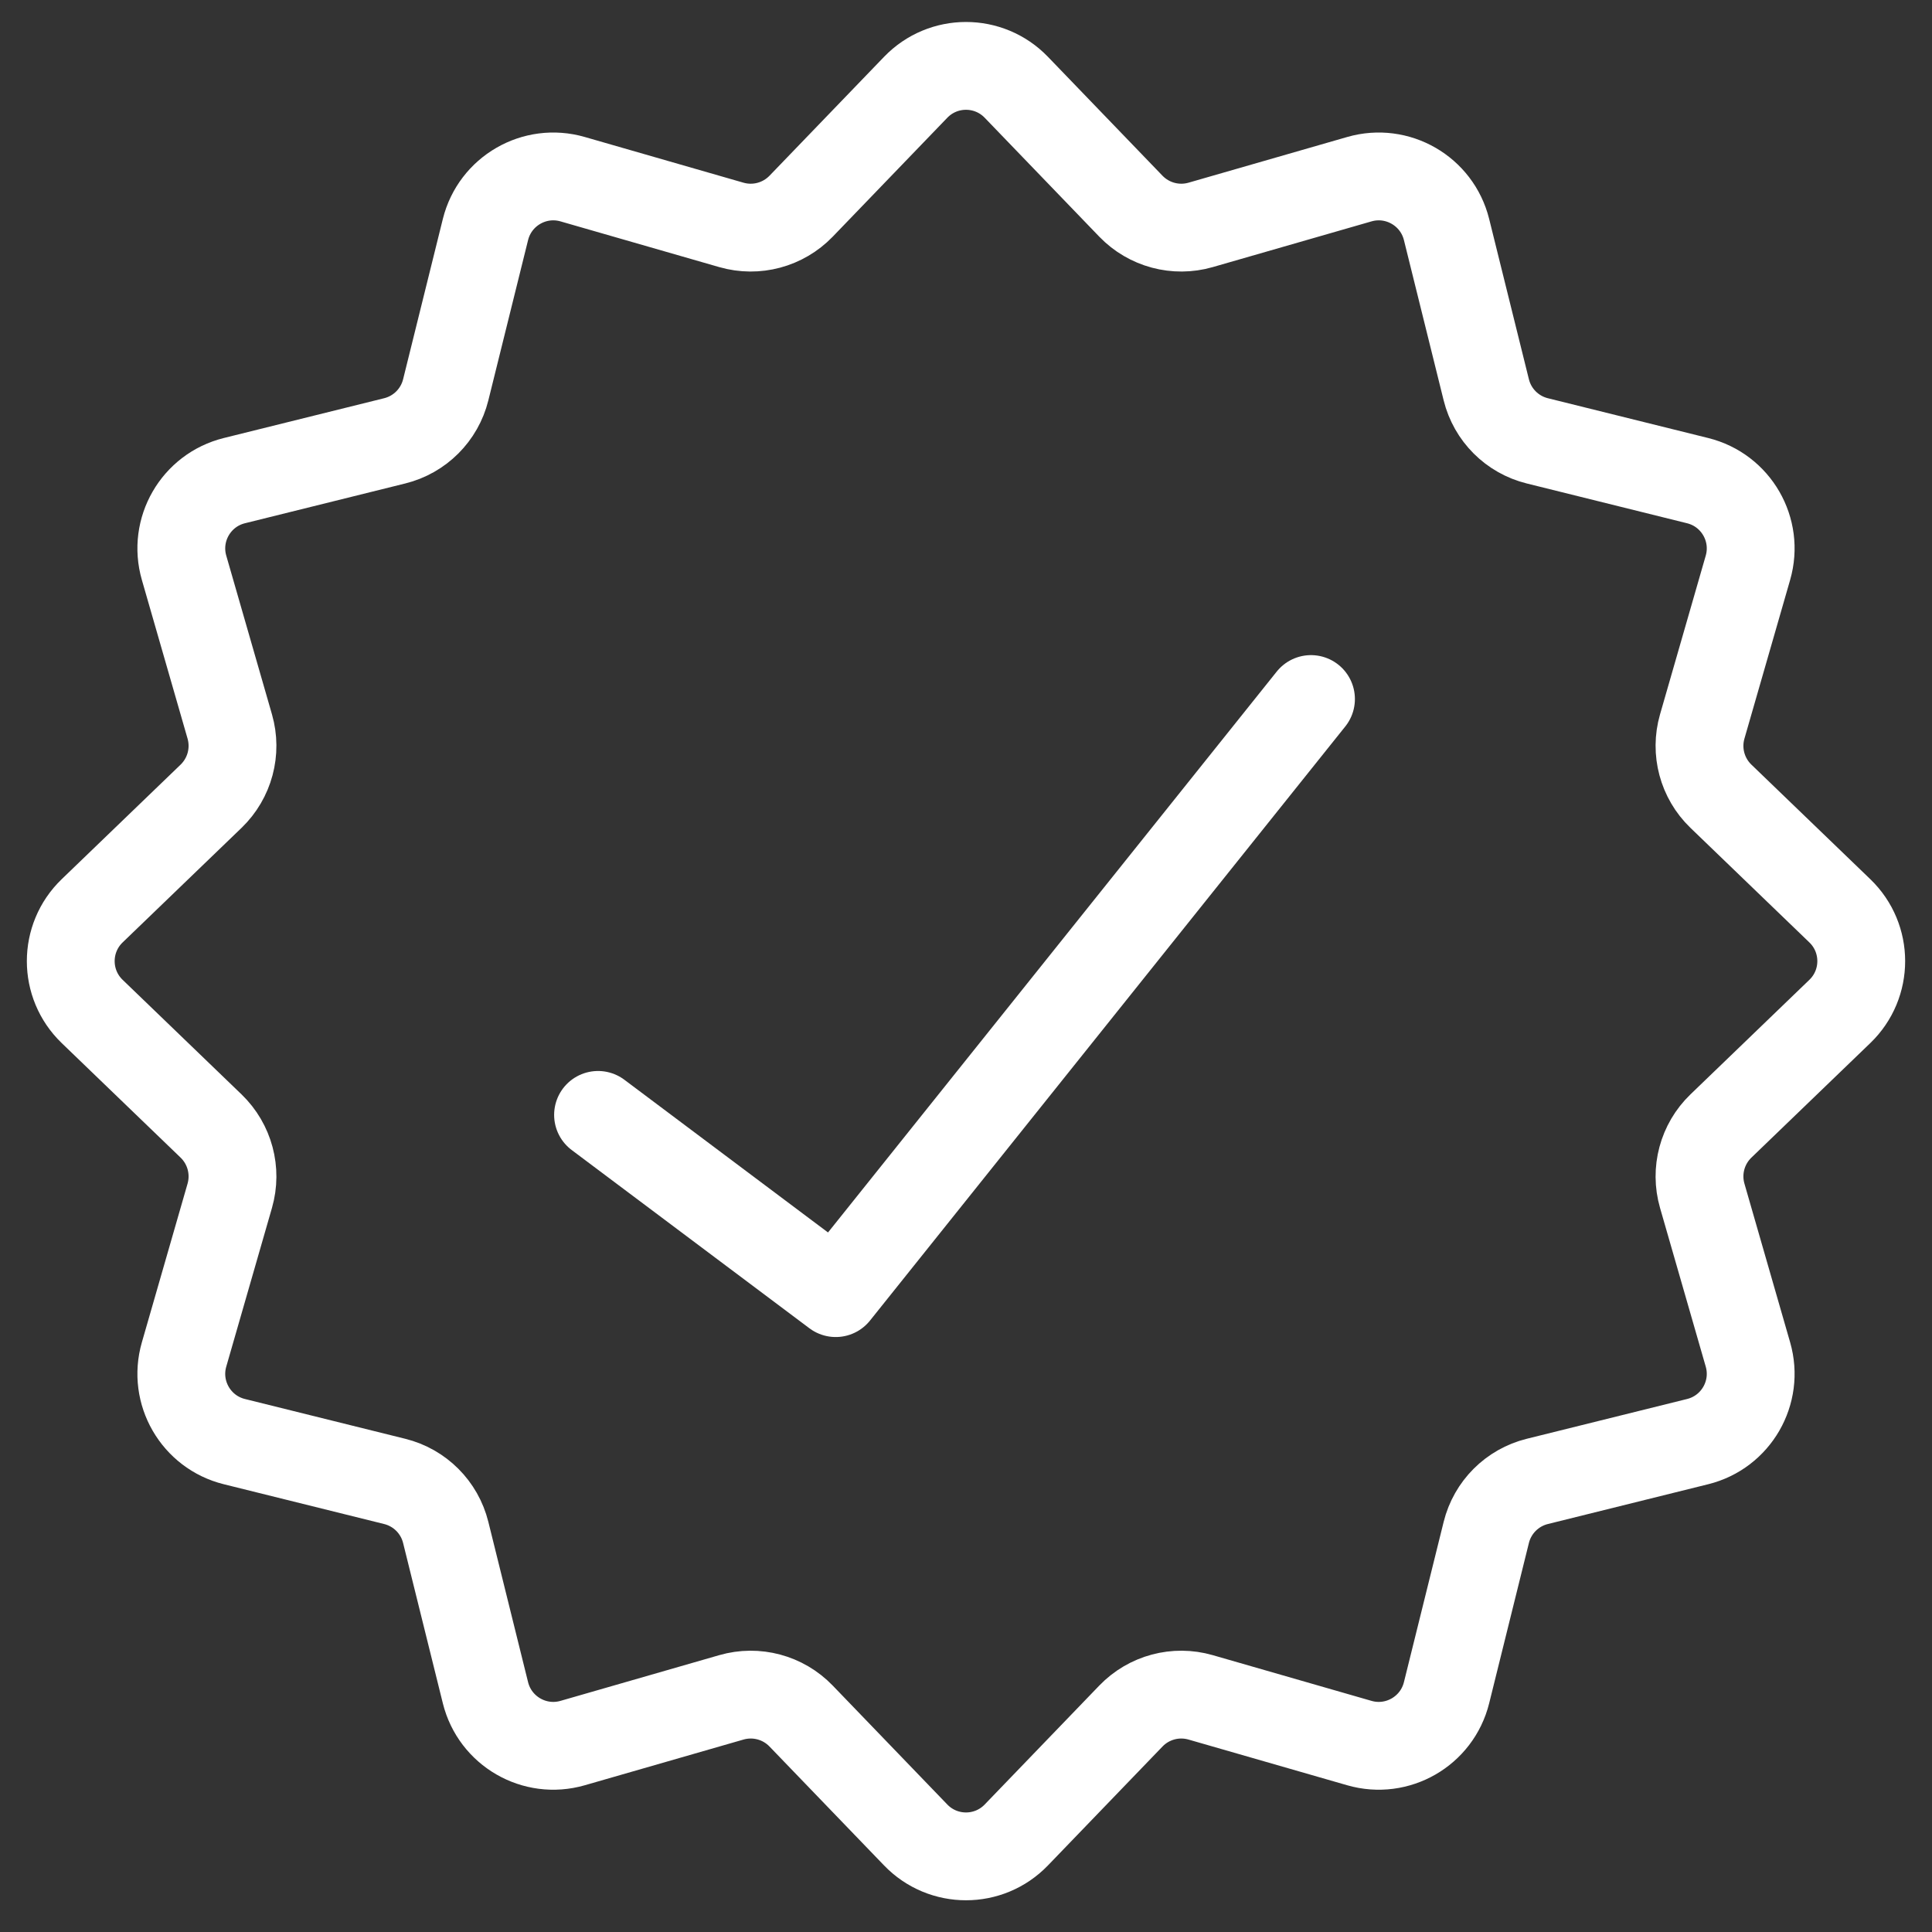 <svg width="44" height="44" viewBox="0 0 44 44" fill="none" xmlns="http://www.w3.org/2000/svg">
<rect x="0" y="0" width="44" height="44" fill="#333333" stroke="none"/>
<path d="M29.857 15.92L19.033 29.45L13.62 25.391M20.854 1.988C21.48 1.338 22.52 1.338 23.146 1.988L25.756 4.697C26.166 5.121 26.776 5.285 27.343 5.122L30.958 4.081C31.825 3.831 32.726 4.351 32.944 5.227L33.849 8.878C33.991 9.451 34.438 9.898 35.011 10.04L38.662 10.946C39.538 11.163 40.058 12.064 39.808 12.931L38.767 16.546C38.604 17.113 38.767 17.723 39.192 18.133L41.901 20.743C42.551 21.369 42.551 22.409 41.901 23.035L39.192 25.645C38.767 26.055 38.604 26.665 38.767 27.232L39.808 30.847C40.058 31.714 39.538 32.615 38.662 32.832L35.011 33.738C34.438 33.88 33.991 34.327 33.849 34.9L32.944 38.551C32.726 39.427 31.825 39.947 30.958 39.697L27.343 38.656C26.776 38.493 26.166 38.656 25.756 39.081L23.146 41.79C22.52 42.44 21.48 42.44 20.854 41.79L18.244 39.081C17.834 38.656 17.224 38.493 16.657 38.656L13.042 39.697C12.175 39.947 11.274 39.427 11.056 38.551L10.151 34.9C10.009 34.327 9.562 33.88 8.989 33.738L5.338 32.832C4.462 32.615 3.942 31.714 4.192 30.847L5.233 27.232C5.396 26.665 5.232 26.055 4.808 25.645L2.099 23.035C1.449 22.409 1.449 21.369 2.099 20.743L4.808 18.133C5.232 17.723 5.396 17.113 5.233 16.546L4.192 12.931C3.942 12.064 4.462 11.163 5.338 10.946L8.989 10.04C9.562 9.898 10.009 9.451 10.151 8.878L11.056 5.227C11.274 4.351 12.175 3.831 13.042 4.081L16.657 5.122C17.224 5.285 17.834 5.121 18.244 4.697L20.854 1.988Z" stroke="white" stroke-width="2" stroke-linecap="round" stroke-linejoin="round"/>
</svg>
